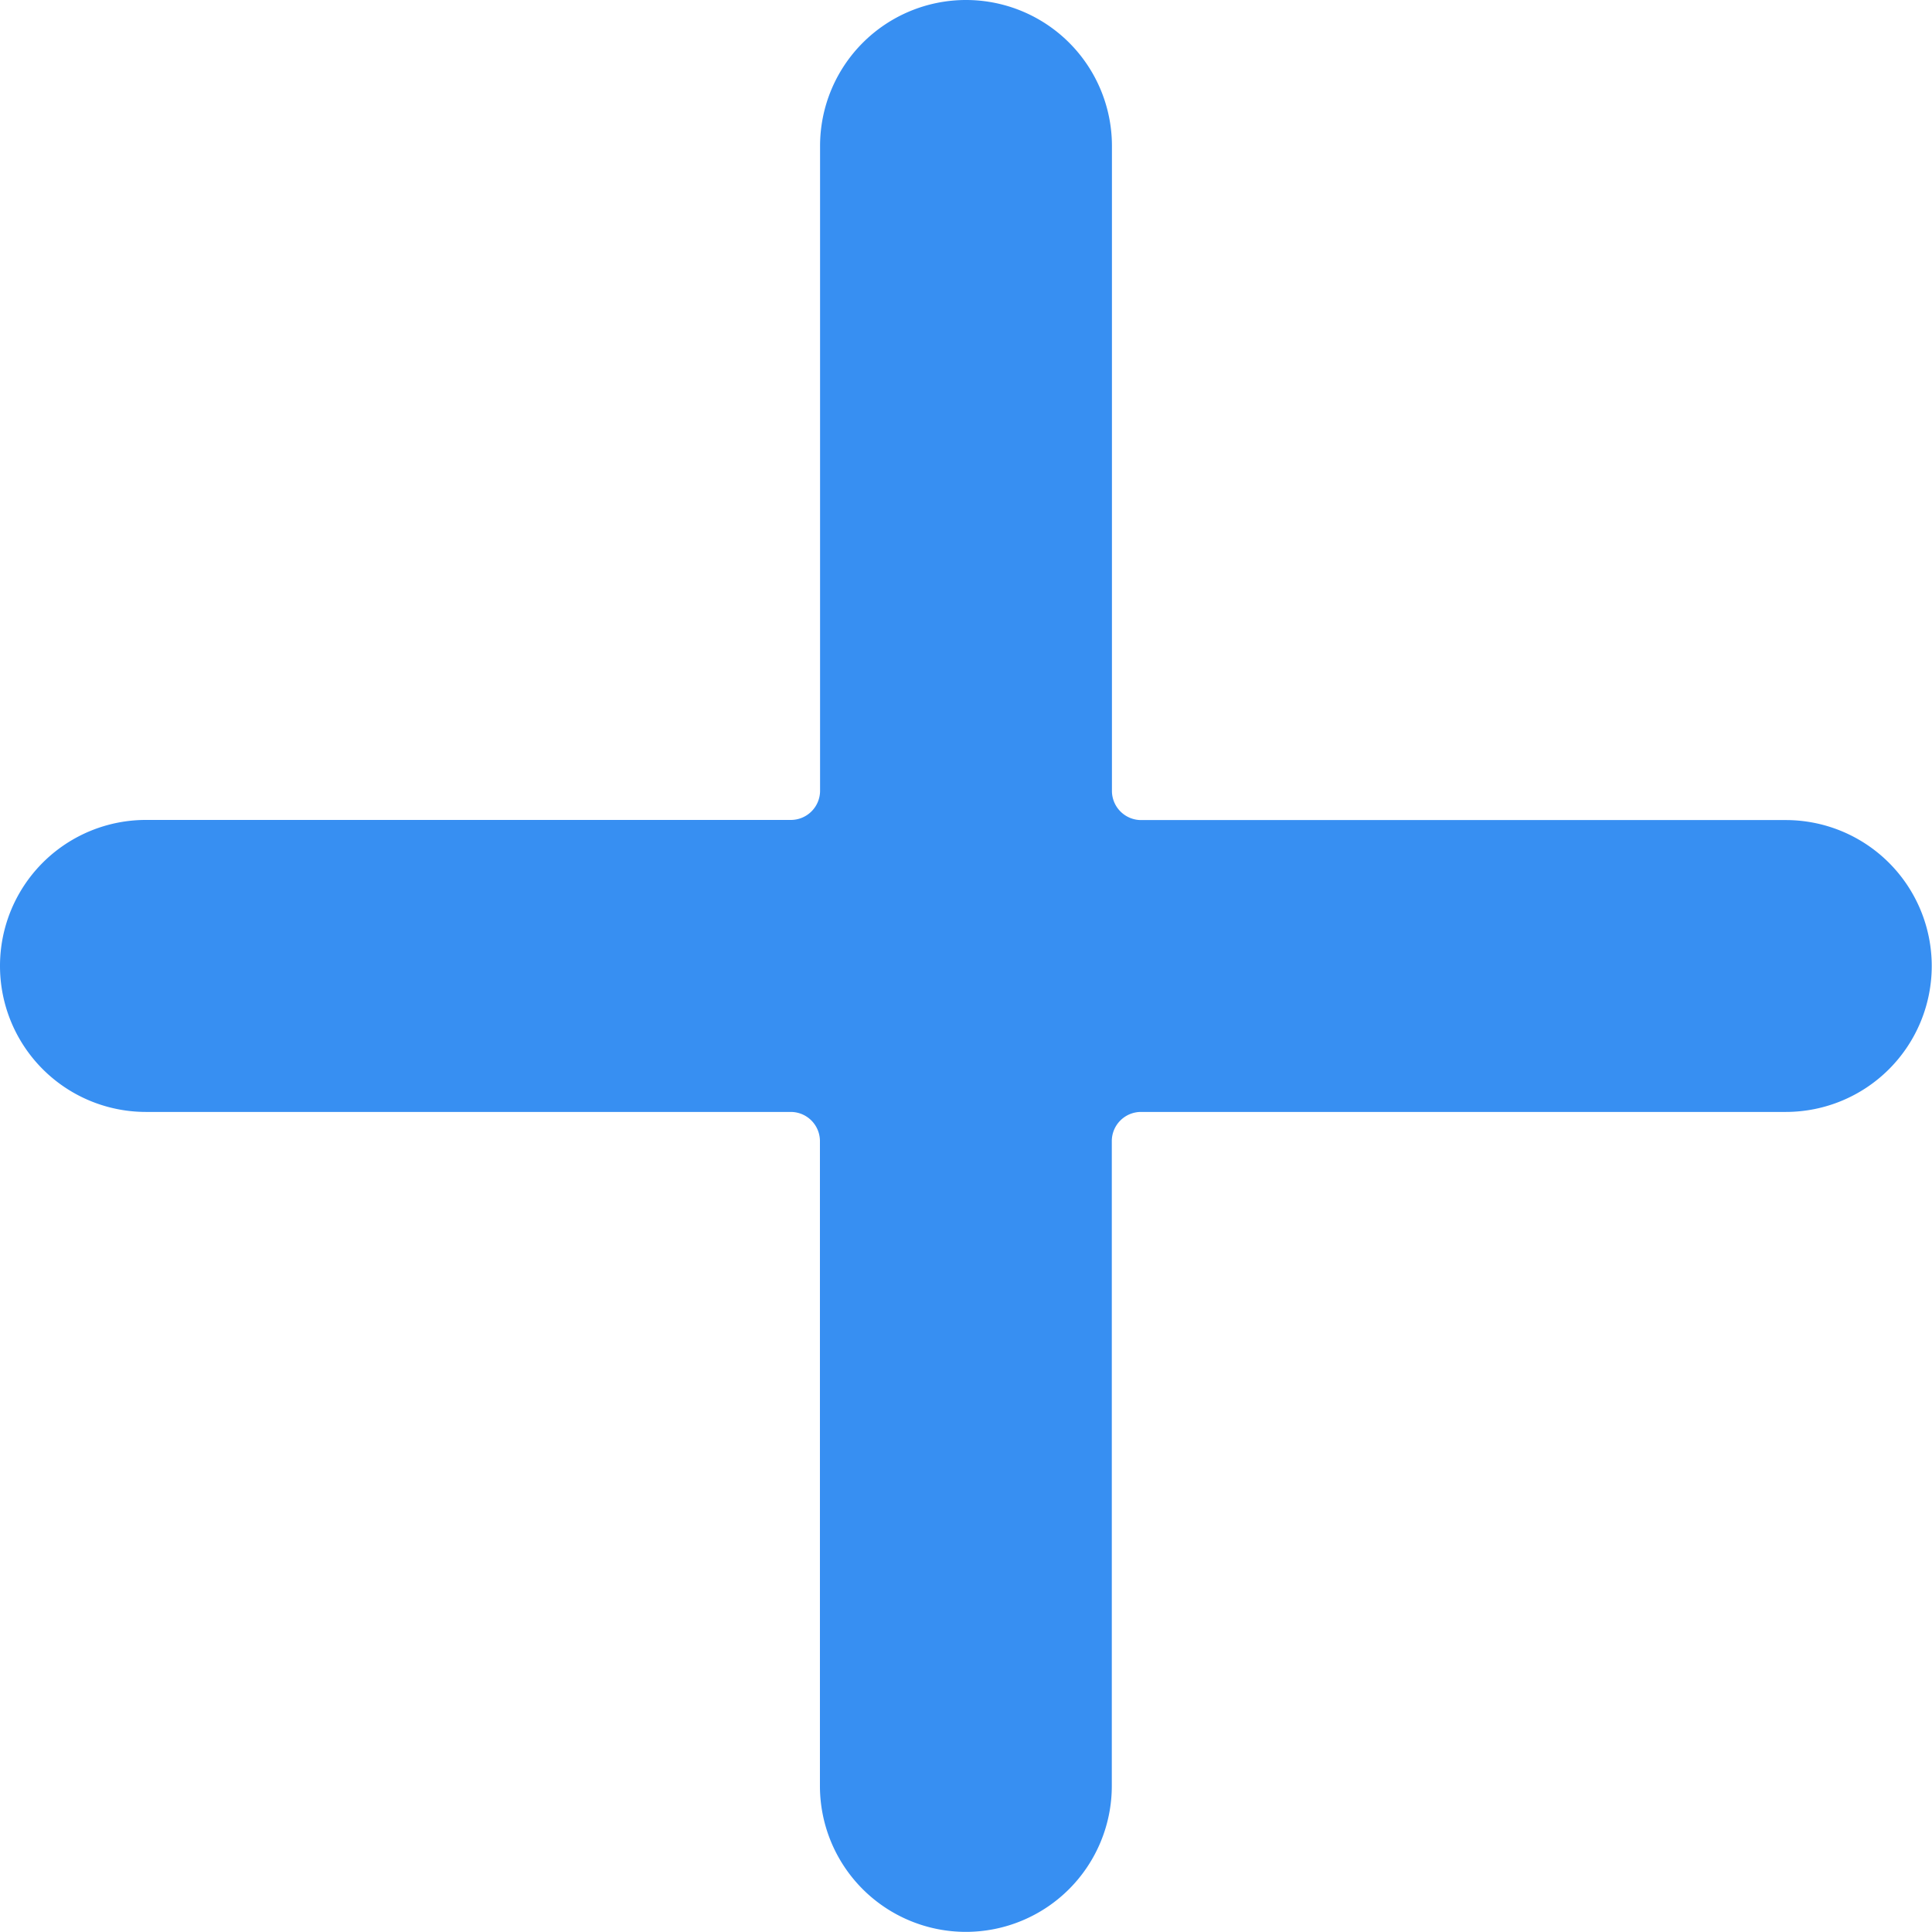 <svg xmlns="http://www.w3.org/2000/svg" width="14.682" height="14.682" viewBox="0 0 14.682 14.682">
  <path id="Add" d="M11.572,4.232h-4.9A.222.222,0,0,1,6.45,4.01v-4.9A1.109,1.109,0,0,0,5.341-2,1.109,1.109,0,0,0,4.232-.891v4.9a.222.222,0,0,1-.222.222h-4.9A1.109,1.109,0,0,0-2,5.341,1.109,1.109,0,0,0-.891,6.45h4.9a.222.222,0,0,1,.222.222v4.9a1.109,1.109,0,1,0,2.218,0v-4.9a.222.222,0,0,1,.222-.222h4.9a1.109,1.109,0,1,0,0-2.218Zm0,0" transform="translate(2 2)" fill="#378ff2"/>
</svg>
